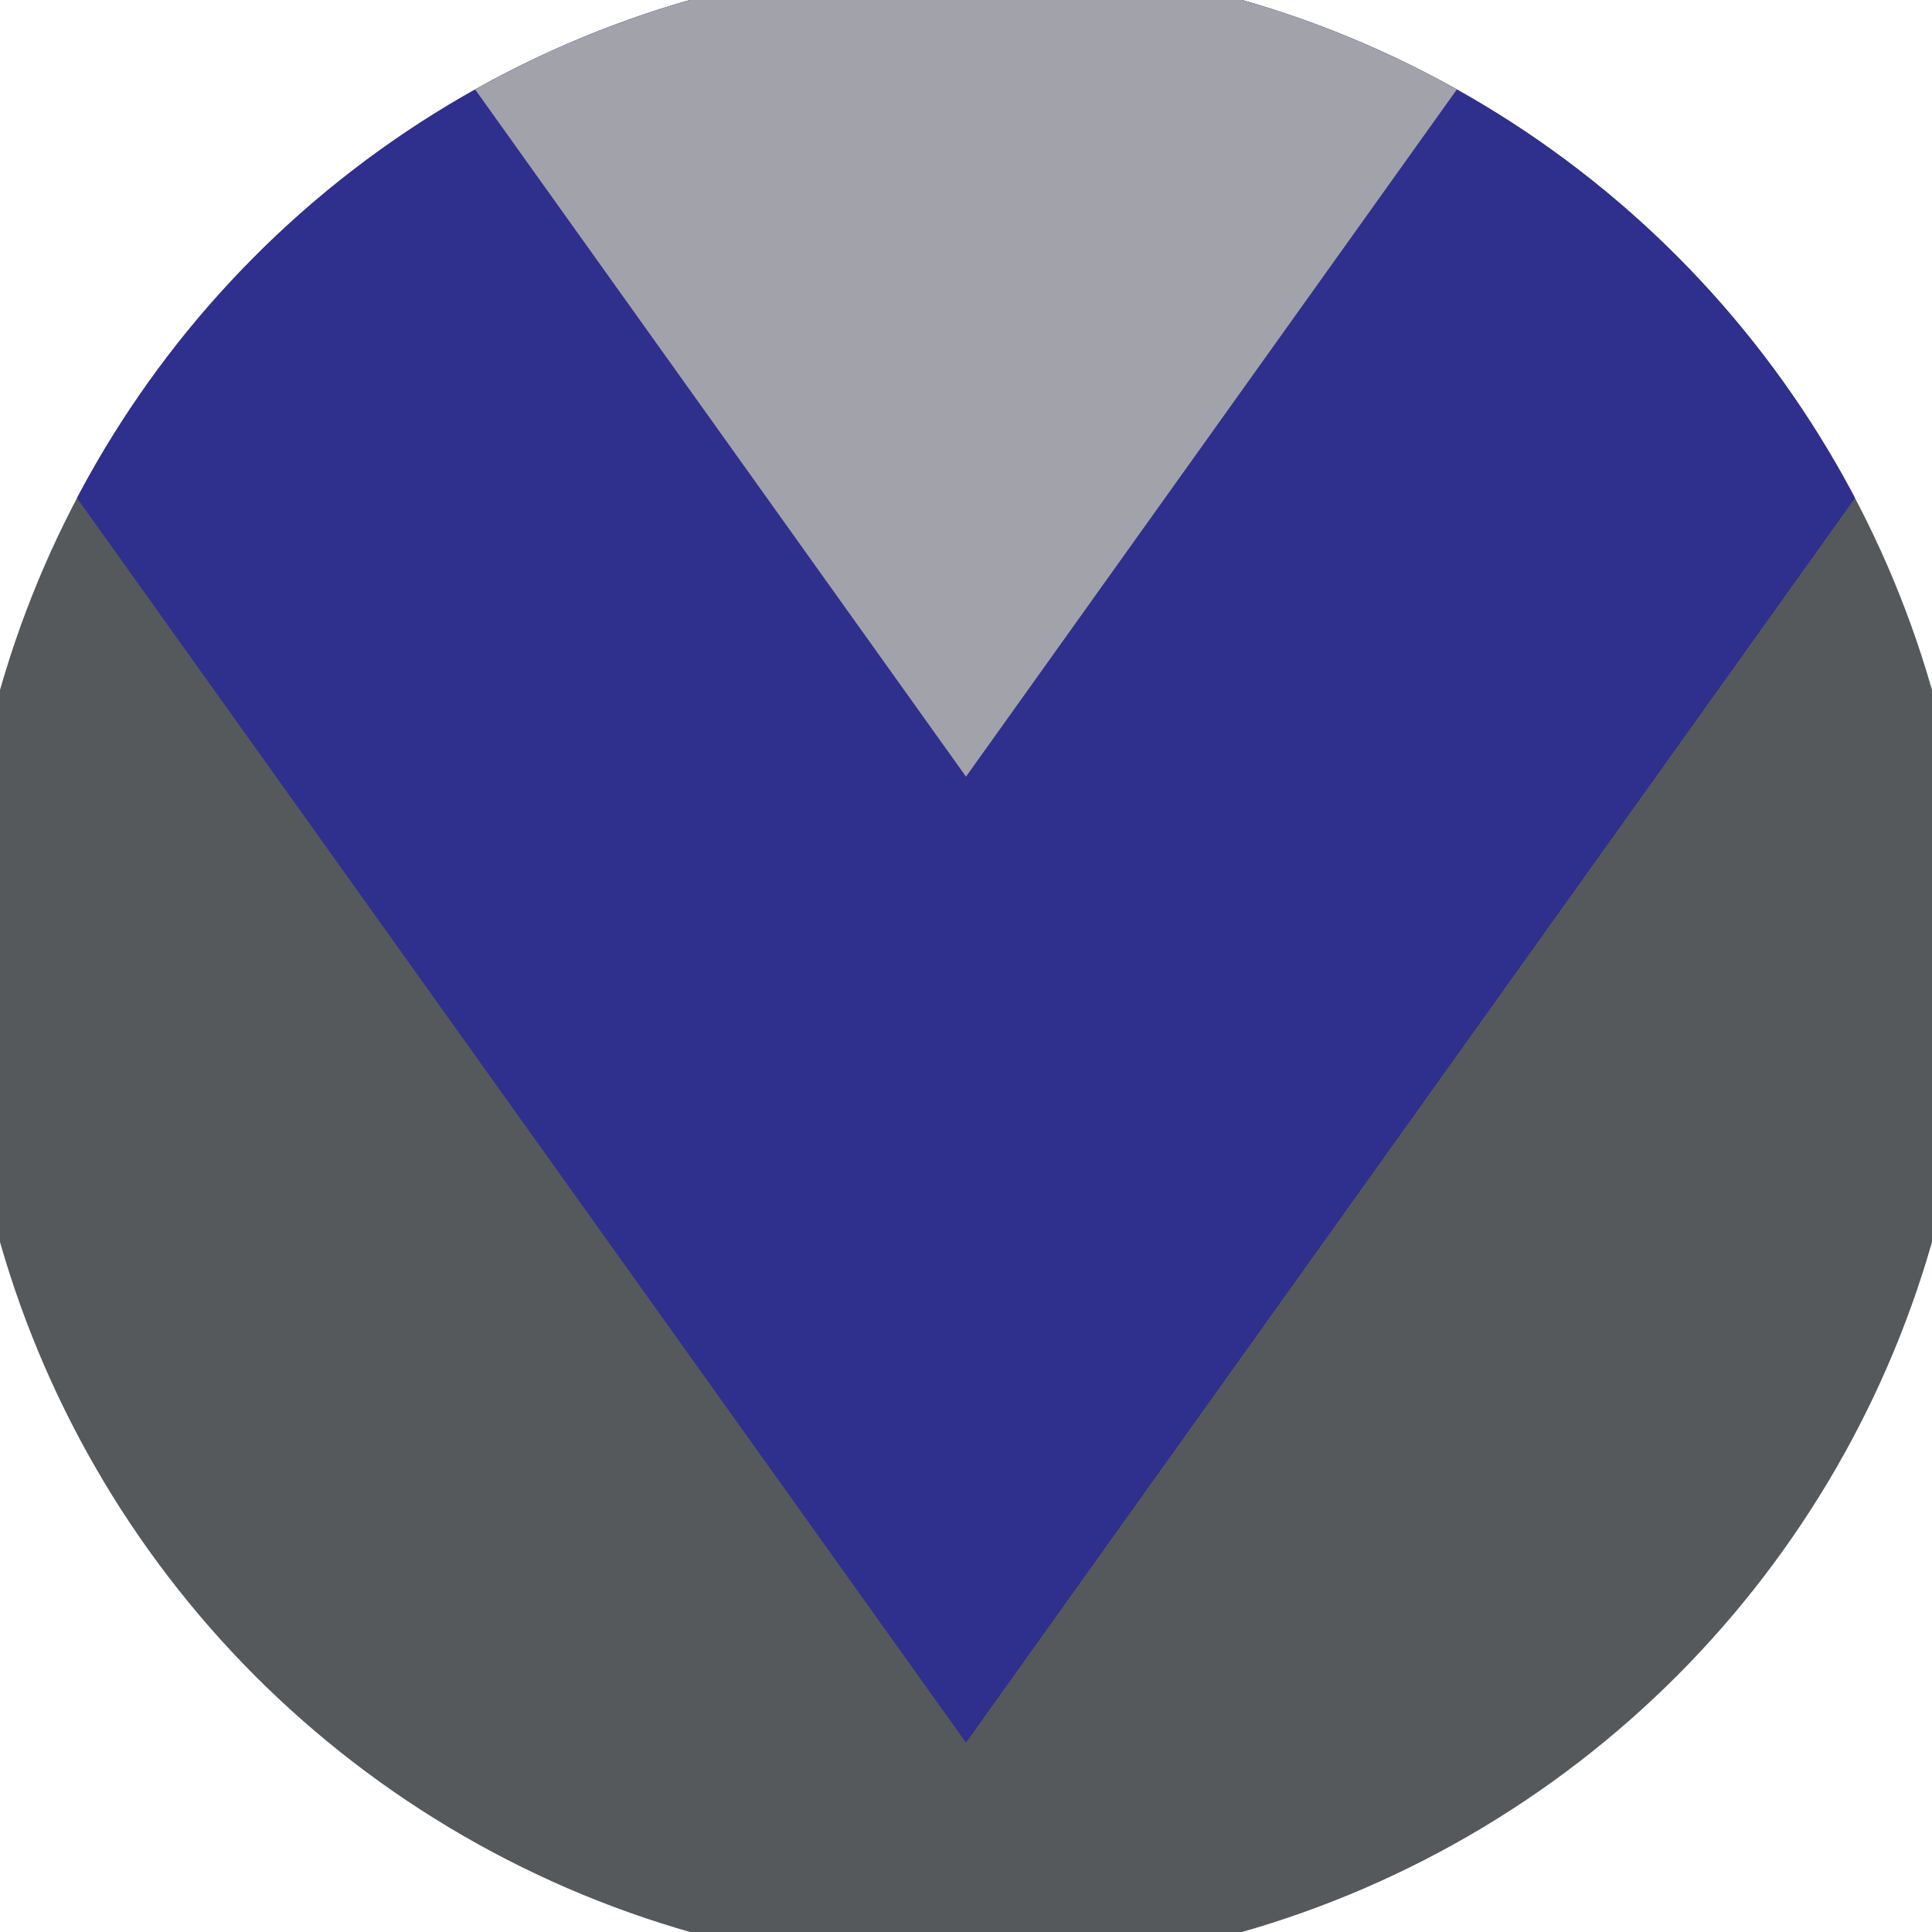 <svg xmlns="http://www.w3.org/2000/svg" width="128" height="128" viewBox="0 0 100 100" shape-rendering="geometricPrecision">
                            <defs>
                                <clipPath id="clip">
                                    <circle cx="50" cy="50" r="52" />
                                    <!--<rect x="0" y="0" width="100" height="100"/>-->
                                </clipPath>
                            </defs>
                            <g transform="rotate(180 50 50)">
                            <rect x="0" y="0" width="100" height="100" fill="#56595c" clip-path="url(#clip)"/><path d="M 50 9.8 L 100 79.8 V 101 H 0 V 79.8 Z" fill="#2f2f8d" clip-path="url(#clip)"/><path d="M 50 59.8 L 100 129.8 V 101 H 0 V 129.8 Z" fill="#a2a2ab" clip-path="url(#clip)"/></g></svg>